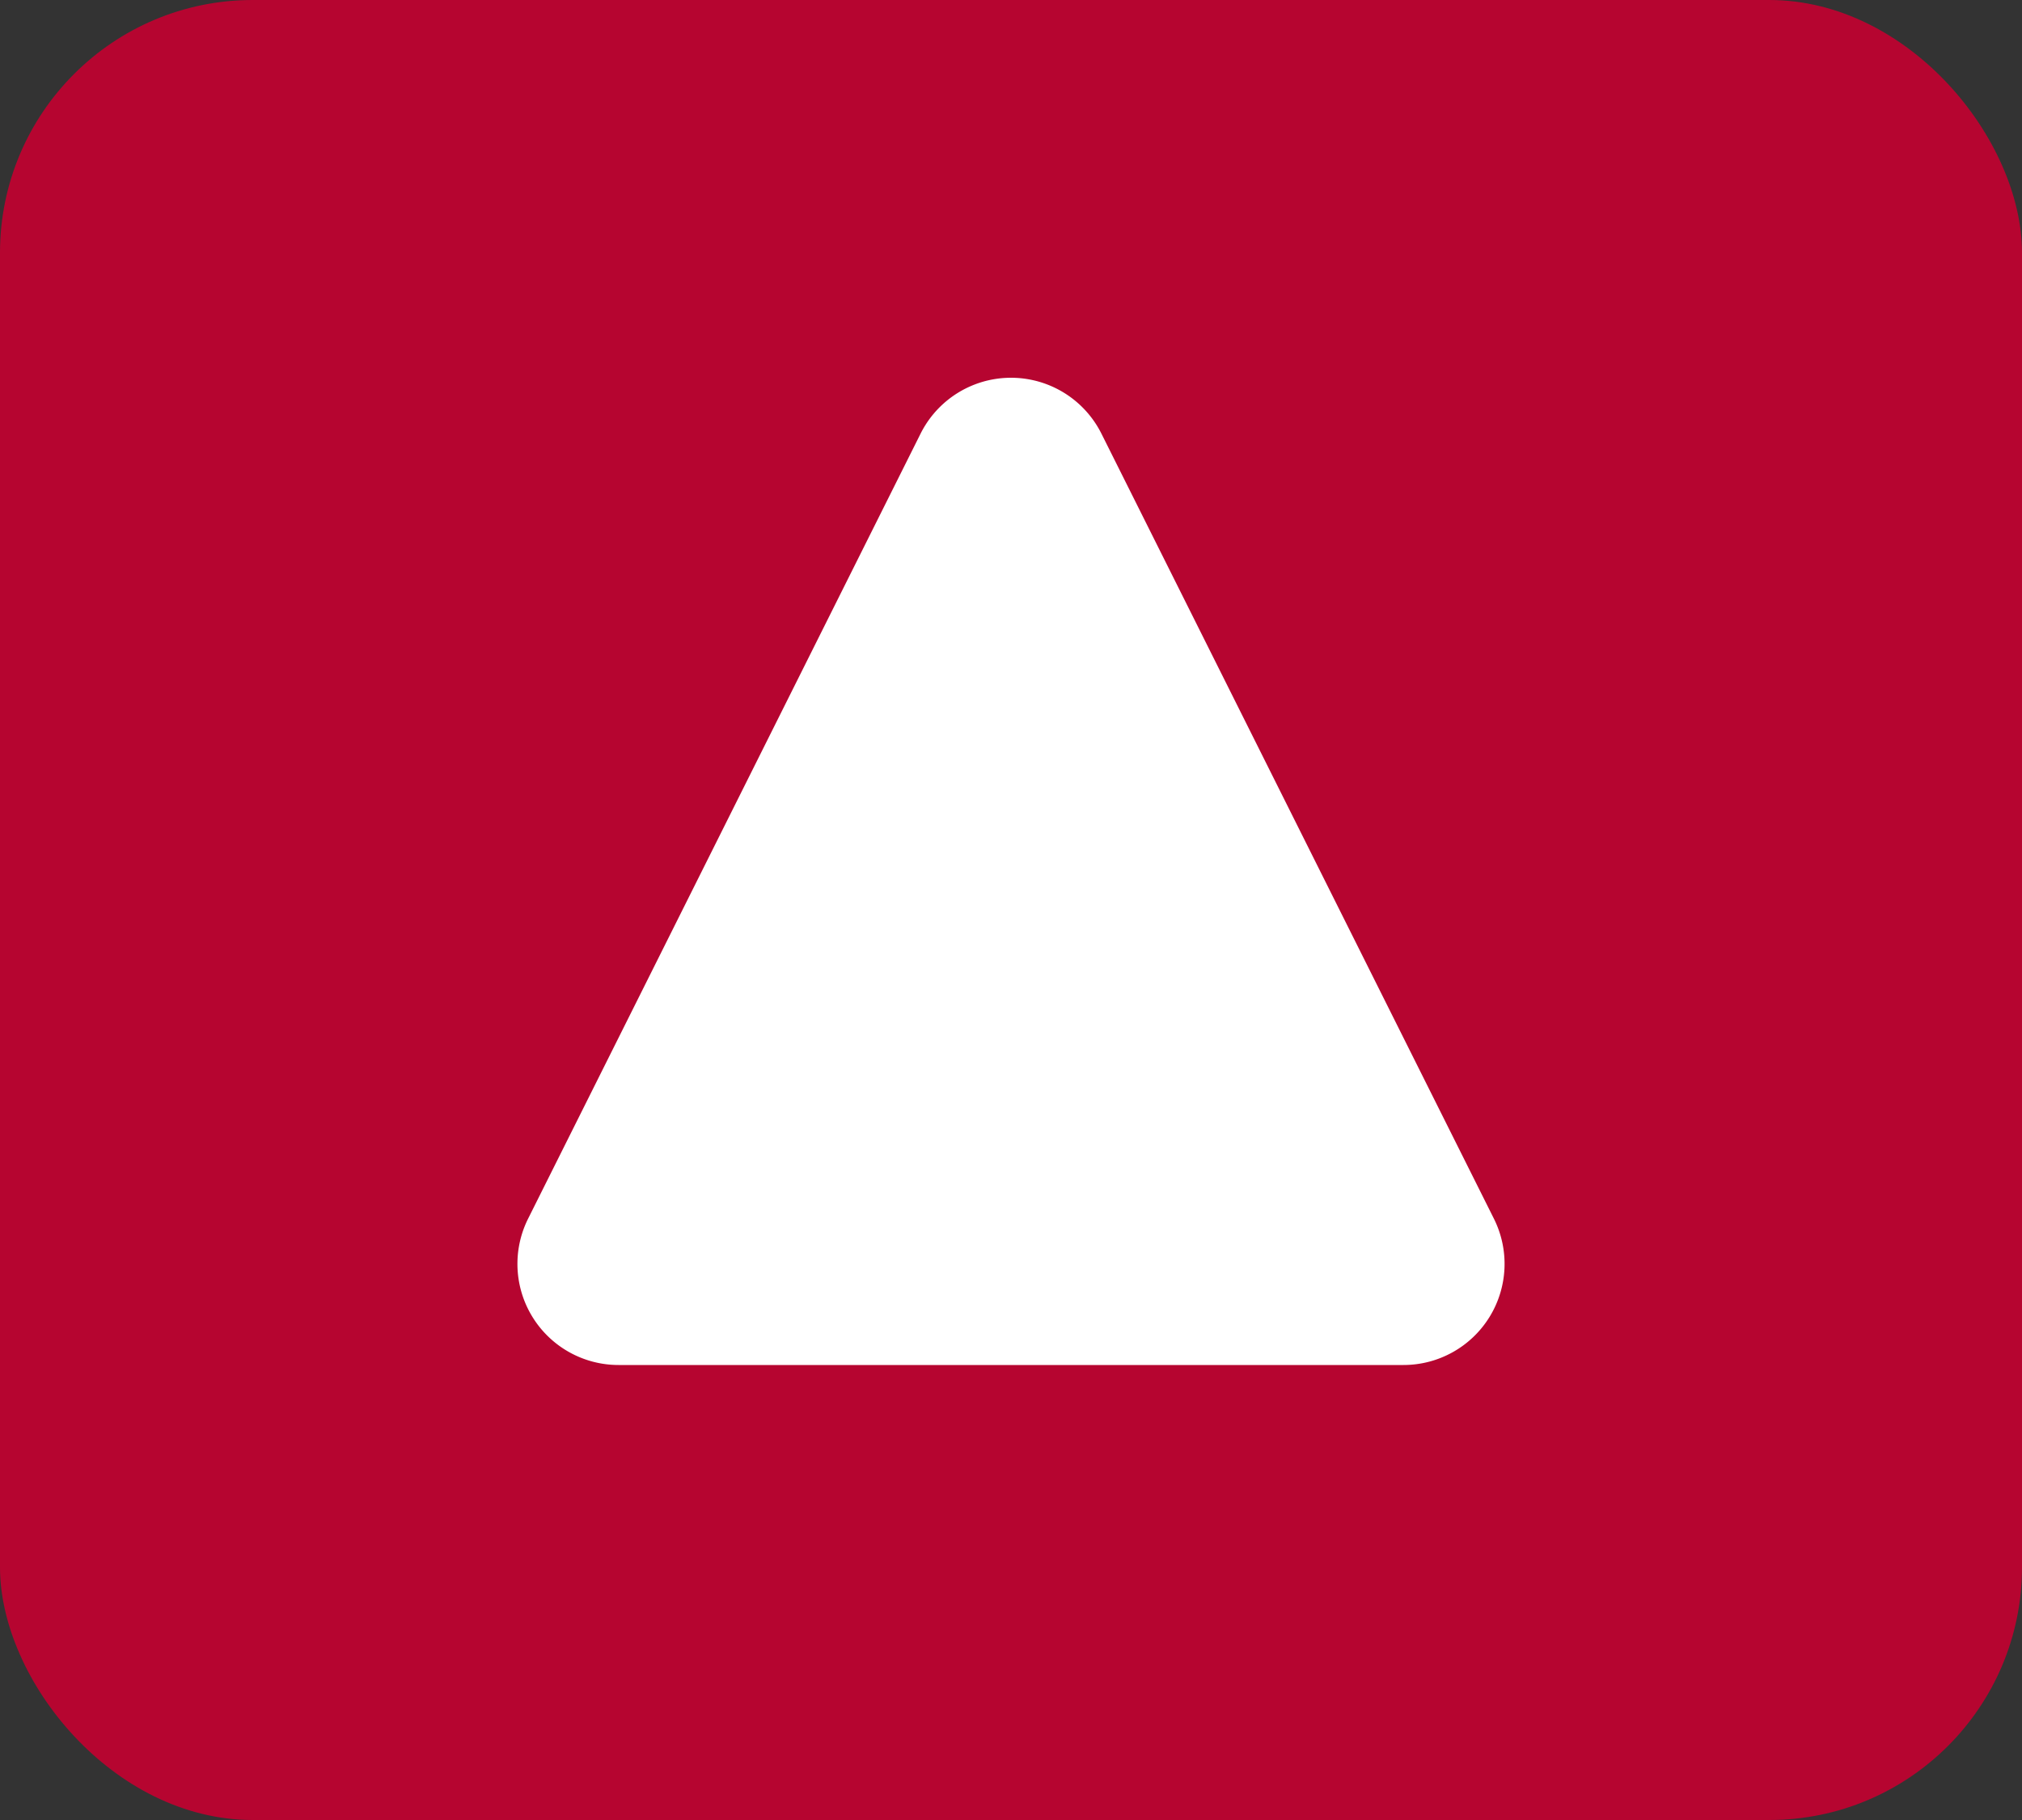 <svg xmlns="http://www.w3.org/2000/svg" width="40" height="36" viewBox="0 0 40 36">
  <rect x="0" y="0" width="40" height="36" fill="#333333" stroke="none"/>
  <g id="pagetop" transform="translate(-15 -753)">
    <g id="グループ_253" data-name="グループ 253" transform="translate(4 135)">
      <rect id="長方形_431" data-name="長方形 431" width="40" height="36" rx="5" transform="translate(11 618)" fill="#c50030" opacity="0.897"/>
      <path id="多角形_24" data-name="多角形 24" d="M9.211,3.578a2,2,0,0,1,3.578,0l7.764,15.528A2,2,0,0,1,18.764,22H3.236a2,2,0,0,1-1.789-2.894Z" transform="translate(20 623)" fill="#fff"/>
    </g>
  </g>
</svg>
